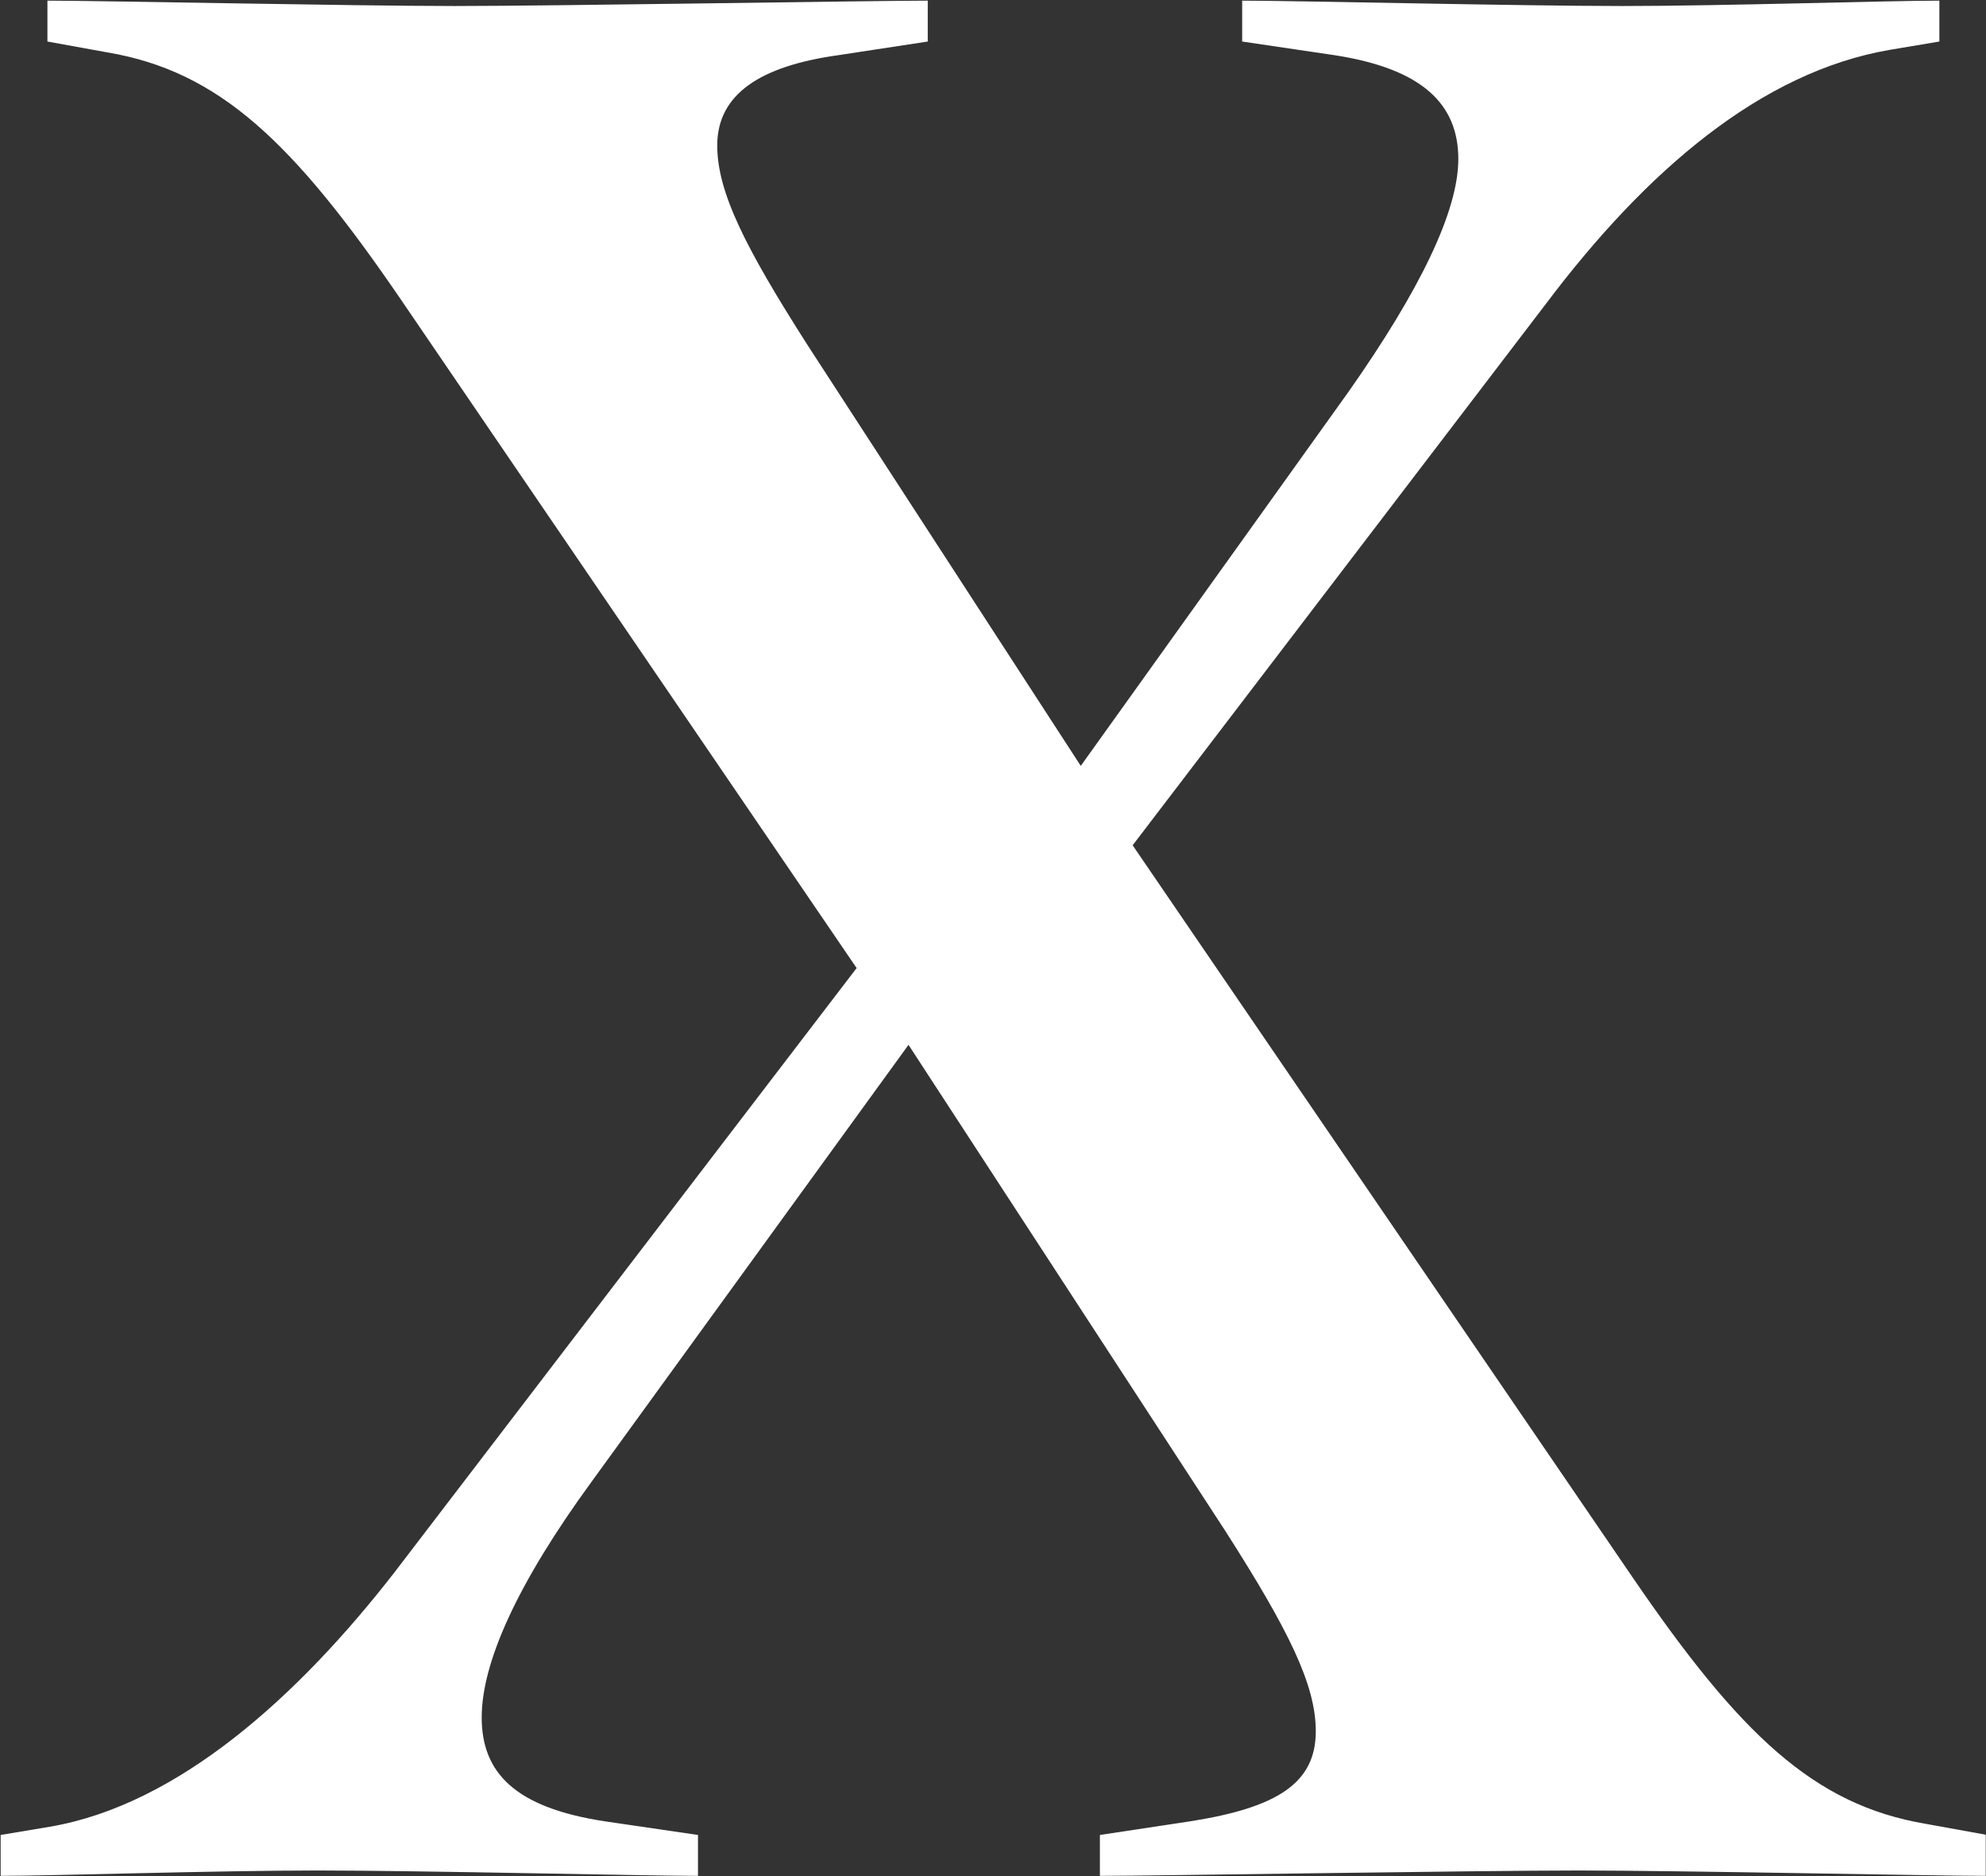 <svg version="1.2" xmlns="http://www.w3.org/2000/svg" viewBox="0 0 1516 1432" width="1516" height="1432">
	<rect x="0" y="0" width="1516" height="1432" fill="#333333" stroke="none"/>
	<title>StoneX_Dark-svg</title>
	<style>
		.s0 { fill: #ffffff } 
	</style>
	<g id="Layer">
		<path id="Layer" class="s0" d="m1515.8 1431.6c-39.8 0-233.9-4.1-311-4.1-77.1 0-323.5 4.1-365.2 4.1v-31.2l68.8-10.4c66.9-10.5 96-29.3 96-68.8 0-35.4-20.8-77.3-68.8-152.4l-242.1-371.4-242.2 333.8c-56.4 77.3-83.6 137.6-83.6 179.5 0 41.9 25 68.8 94.1 79.3l71 10.4v31.2c-39.8 0-212.8-4.1-290.1-4.1-77.3 0-202.6 4.1-242.2 4.1v-31.2l37.6-6.3c98.2-16.7 190-100.1 263-194.1l352.8-461.2-348.5-511.1c-81.4-118.9-137.7-173.2-223.4-187.7l-45.8-8.3v-31.2c39.7 0 233.8 4.1 310.9 4.1 77.1 0 319.4-4.1 361.1-4.1v31.2l-68.8 10.5c-58.4 8.2-91.9 29.3-91.9 68.8 0 35.3 20.9 77.2 68.9 152.3l208.6 321.2 204.6-285.8c54.3-77.3 83.6-137.6 83.6-177.3 0-41.7-27.2-68.8-94-79.2l-71-10.5v-31.2c39.7 0 213 4.1 290.1 4.1 77 0 202.3-4.1 242.1-4.1v31.2l-37.6 6.3c-98.1 16.8-185.9 91.8-262.9 194.1l-315.3 413 381.9 559.1c81.4 118.9 137.7 173.2 223.5 187.7l45.8 8.3c0 0 0 31.2 0 31.4z"/>
	</g>
</svg>